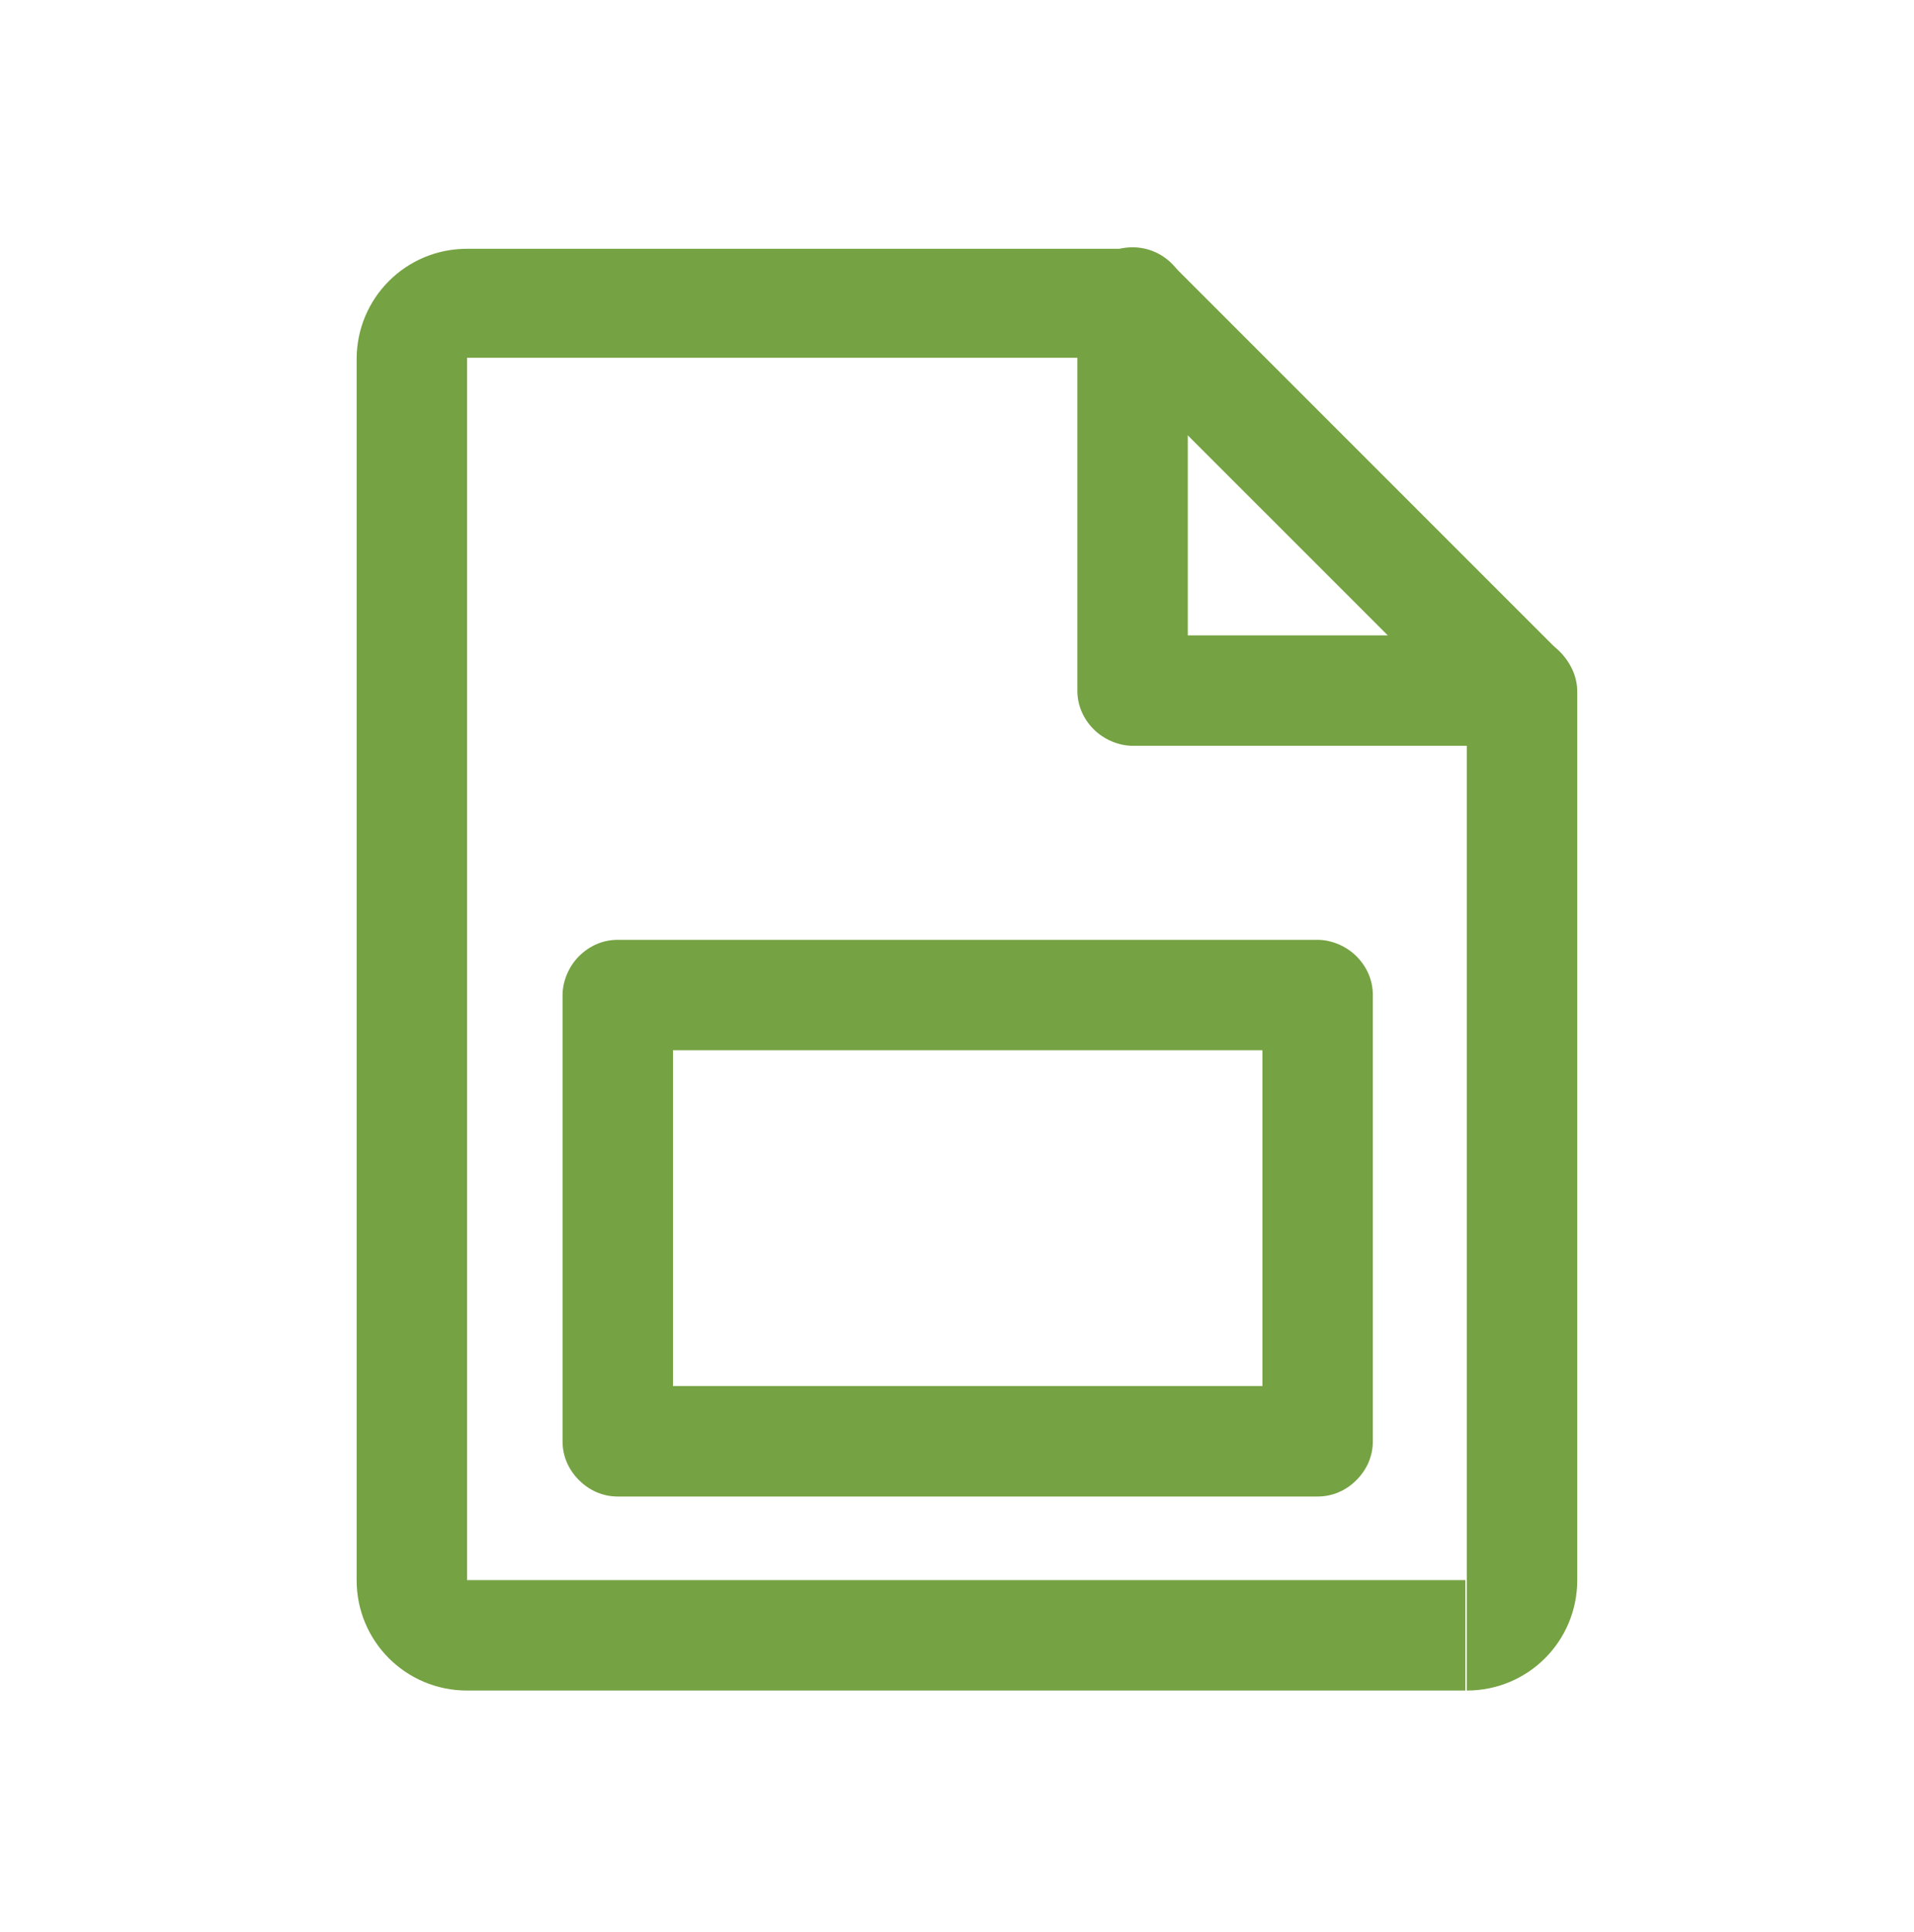 <svg width="110" height="111" viewBox="0 0 110 111" fill="none" xmlns="http://www.w3.org/2000/svg">
<path d="M84.215 93.965V90.792H26.843V20.556H63.805L84.301 41.052V90.792V93.965V97.138C87.817 97.138 90.647 94.308 90.647 90.792V39.766C90.647 38.908 90.304 38.136 89.704 37.536L67.406 15.239C66.806 14.638 65.949 14.295 65.177 14.295H26.843C23.326 14.295 20.496 17.125 20.496 20.642V90.792C20.496 94.308 23.326 97.138 26.843 97.138H84.215V93.965Z" fill="#75A243"/>
<path d="M61.918 17.383V39.68C61.918 40.538 62.261 41.309 62.861 41.91C63.462 42.51 64.319 42.853 65.091 42.853H87.388C89.189 42.853 90.561 41.395 90.561 39.68C90.561 37.879 89.103 36.507 87.388 36.507H68.264V17.383C68.264 15.582 66.806 14.21 65.091 14.21C63.29 14.21 61.918 15.668 61.918 17.383Z" fill="#75A243"/>
<path d="M75.725 82.817V79.644H38.677V60.348H72.552V82.817H75.725V79.644V82.817H78.898V57.175C78.898 56.317 78.555 55.546 77.955 54.945C77.355 54.345 76.497 54.002 75.725 54.002H35.504C34.647 54.002 33.875 54.345 33.274 54.945C32.674 55.546 32.331 56.403 32.331 57.175V82.817C32.331 83.674 32.674 84.446 33.274 85.047C33.875 85.647 34.647 85.99 35.504 85.99H75.725C76.583 85.99 77.355 85.647 77.955 85.047C78.555 84.446 78.898 83.674 78.898 82.817H75.725Z" fill="#75A243"/>
</svg>
